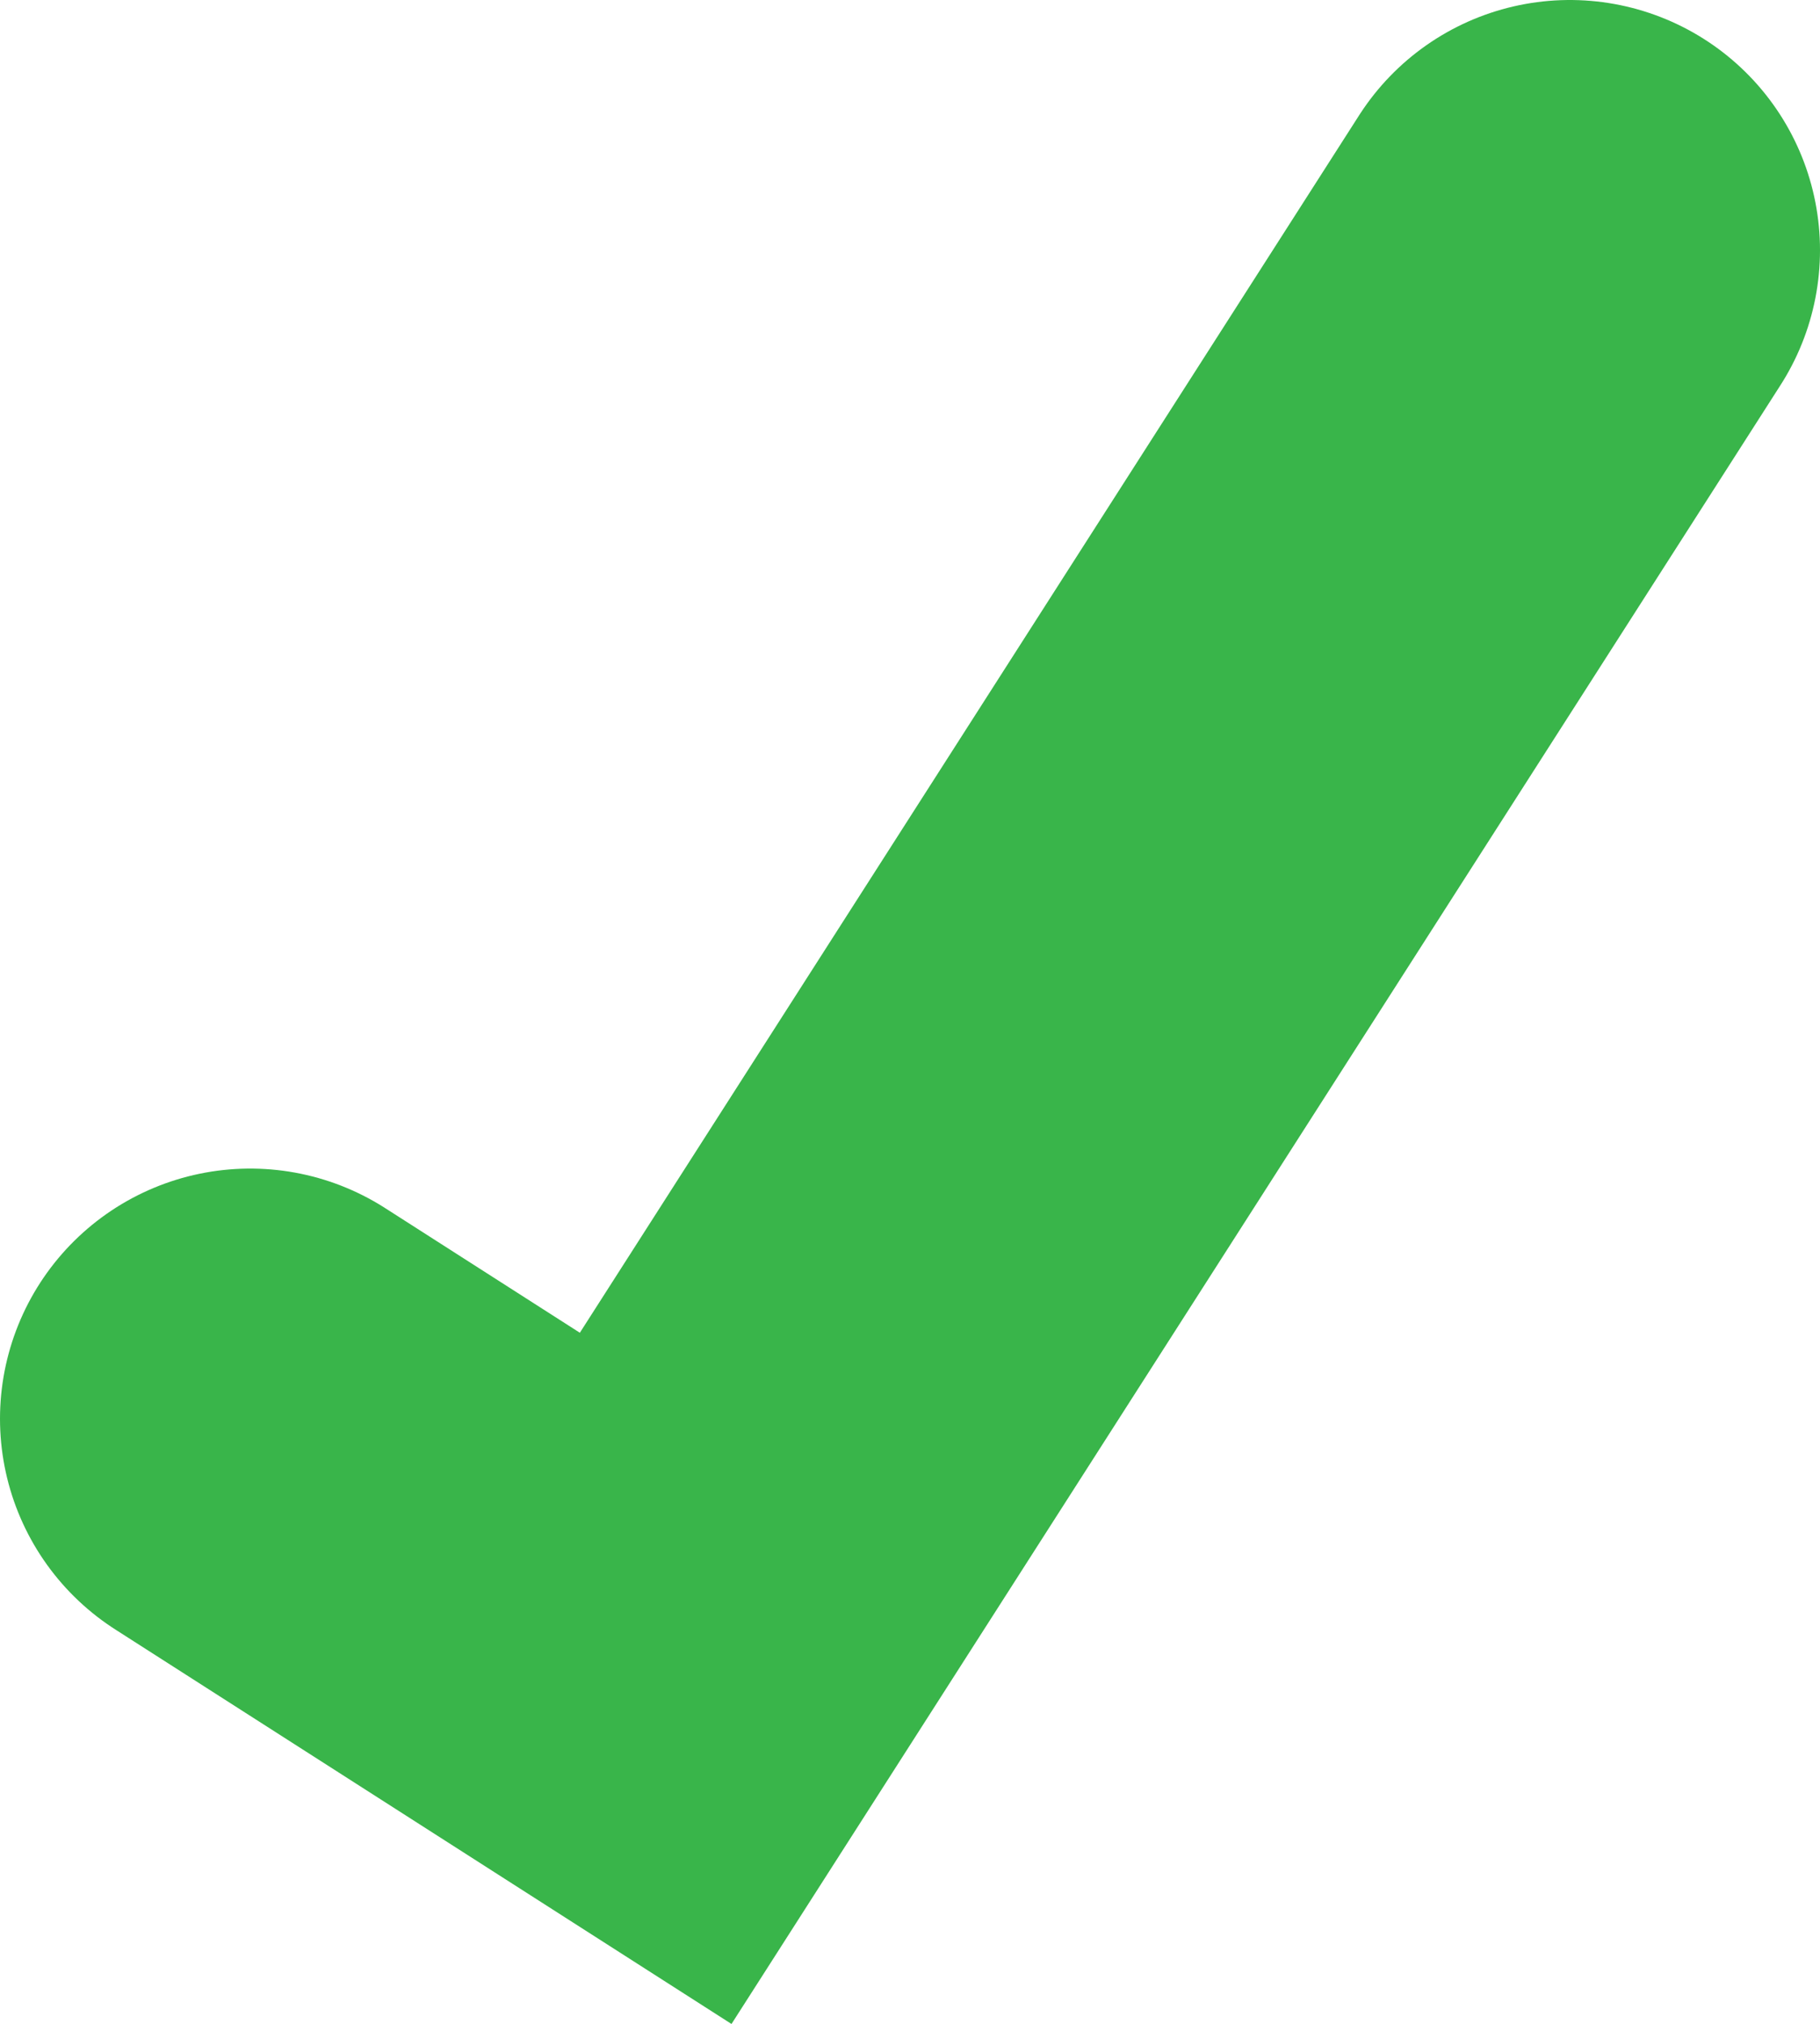 <!-- Generator: Adobe Illustrator 22.1.0, SVG Export Plug-In  -->
<svg version="1.1"
	 xmlns="http://www.w3.org/2000/svg" xmlns:xlink="http://www.w3.org/1999/xlink" xmlns:a="http://ns.adobe.com/AdobeSVGViewerExtensions/3.0/"
	 x="0px" y="0px" width="31.58px" height="35.117px" viewBox="0 0 31.58 35.117" style="enable-background:new 0 0 31.58 35.117;"
	 xml:space="preserve">
<style type="text/css">
	.st0{fill:none;stroke:#39B54A;stroke-width:8.682;stroke-linecap:round;stroke-miterlimit:10;}
</style>
<defs>
</defs>
<polyline class="st0" points="27.239,4.341 11.377,29.12 4.341,24.616 "/>
</svg>